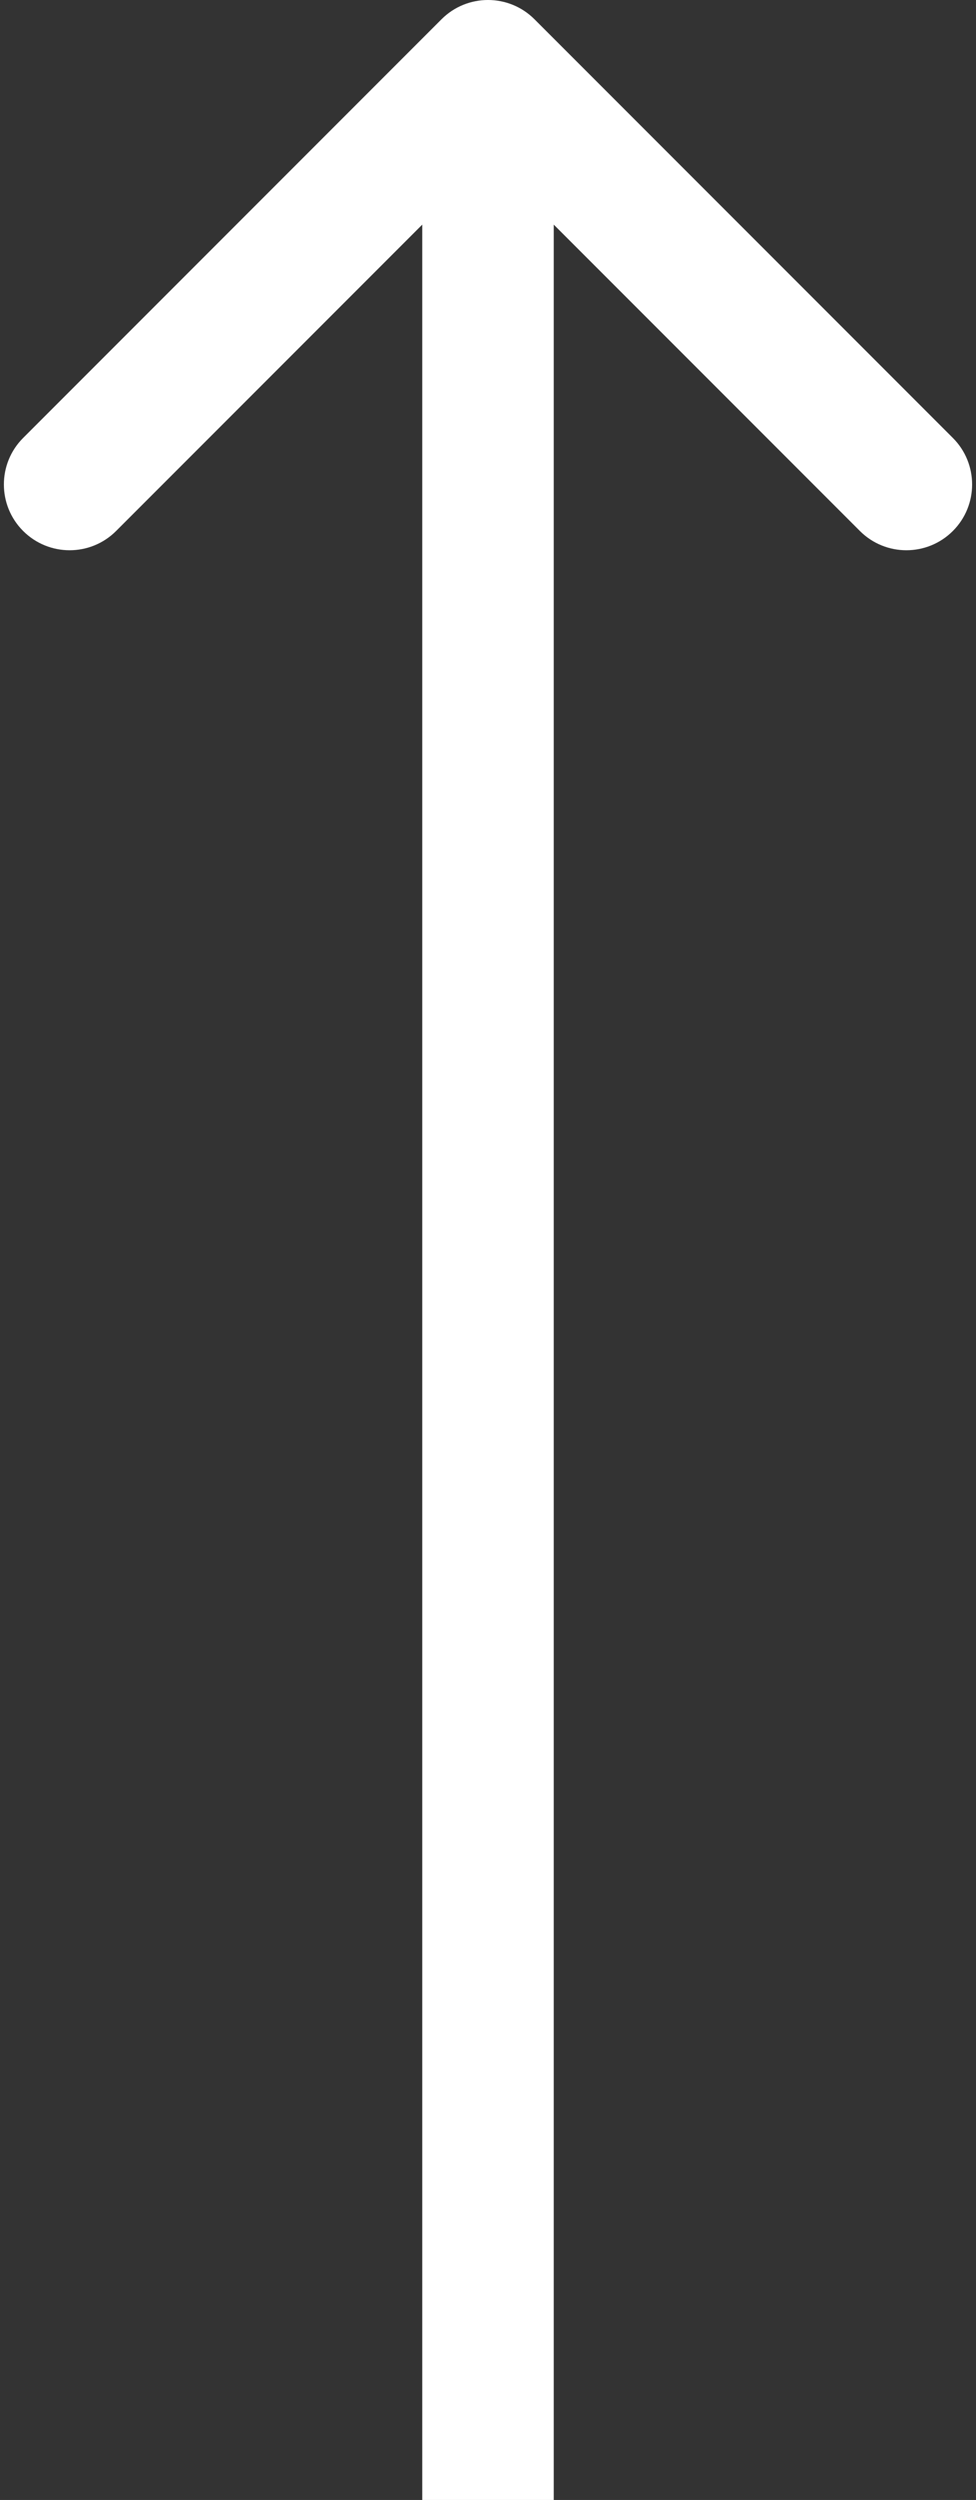 <?xml version="1.0" encoding="UTF-8"?> <svg xmlns="http://www.w3.org/2000/svg" width="193" height="494" viewBox="0 0 193 494" fill="none"><rect x="0" y="0" width="193" height="494" fill="#333333" stroke="none"/> <path d="M105.692 3.807C100.616 -1.27 92.384 -1.27 87.308 3.807L4.576 86.539C-0.501 91.615 -0.501 99.847 4.576 104.923C9.653 110 17.884 110 22.961 104.923L96.5 31.384L170.039 104.923C175.116 110 183.347 110 188.424 104.923C193.501 99.847 193.501 91.615 188.424 86.539L105.692 3.807ZM109.5 494L109.5 12.999L83.5 12.999L83.5 494L109.5 494Z" fill="white"></path> </svg> 